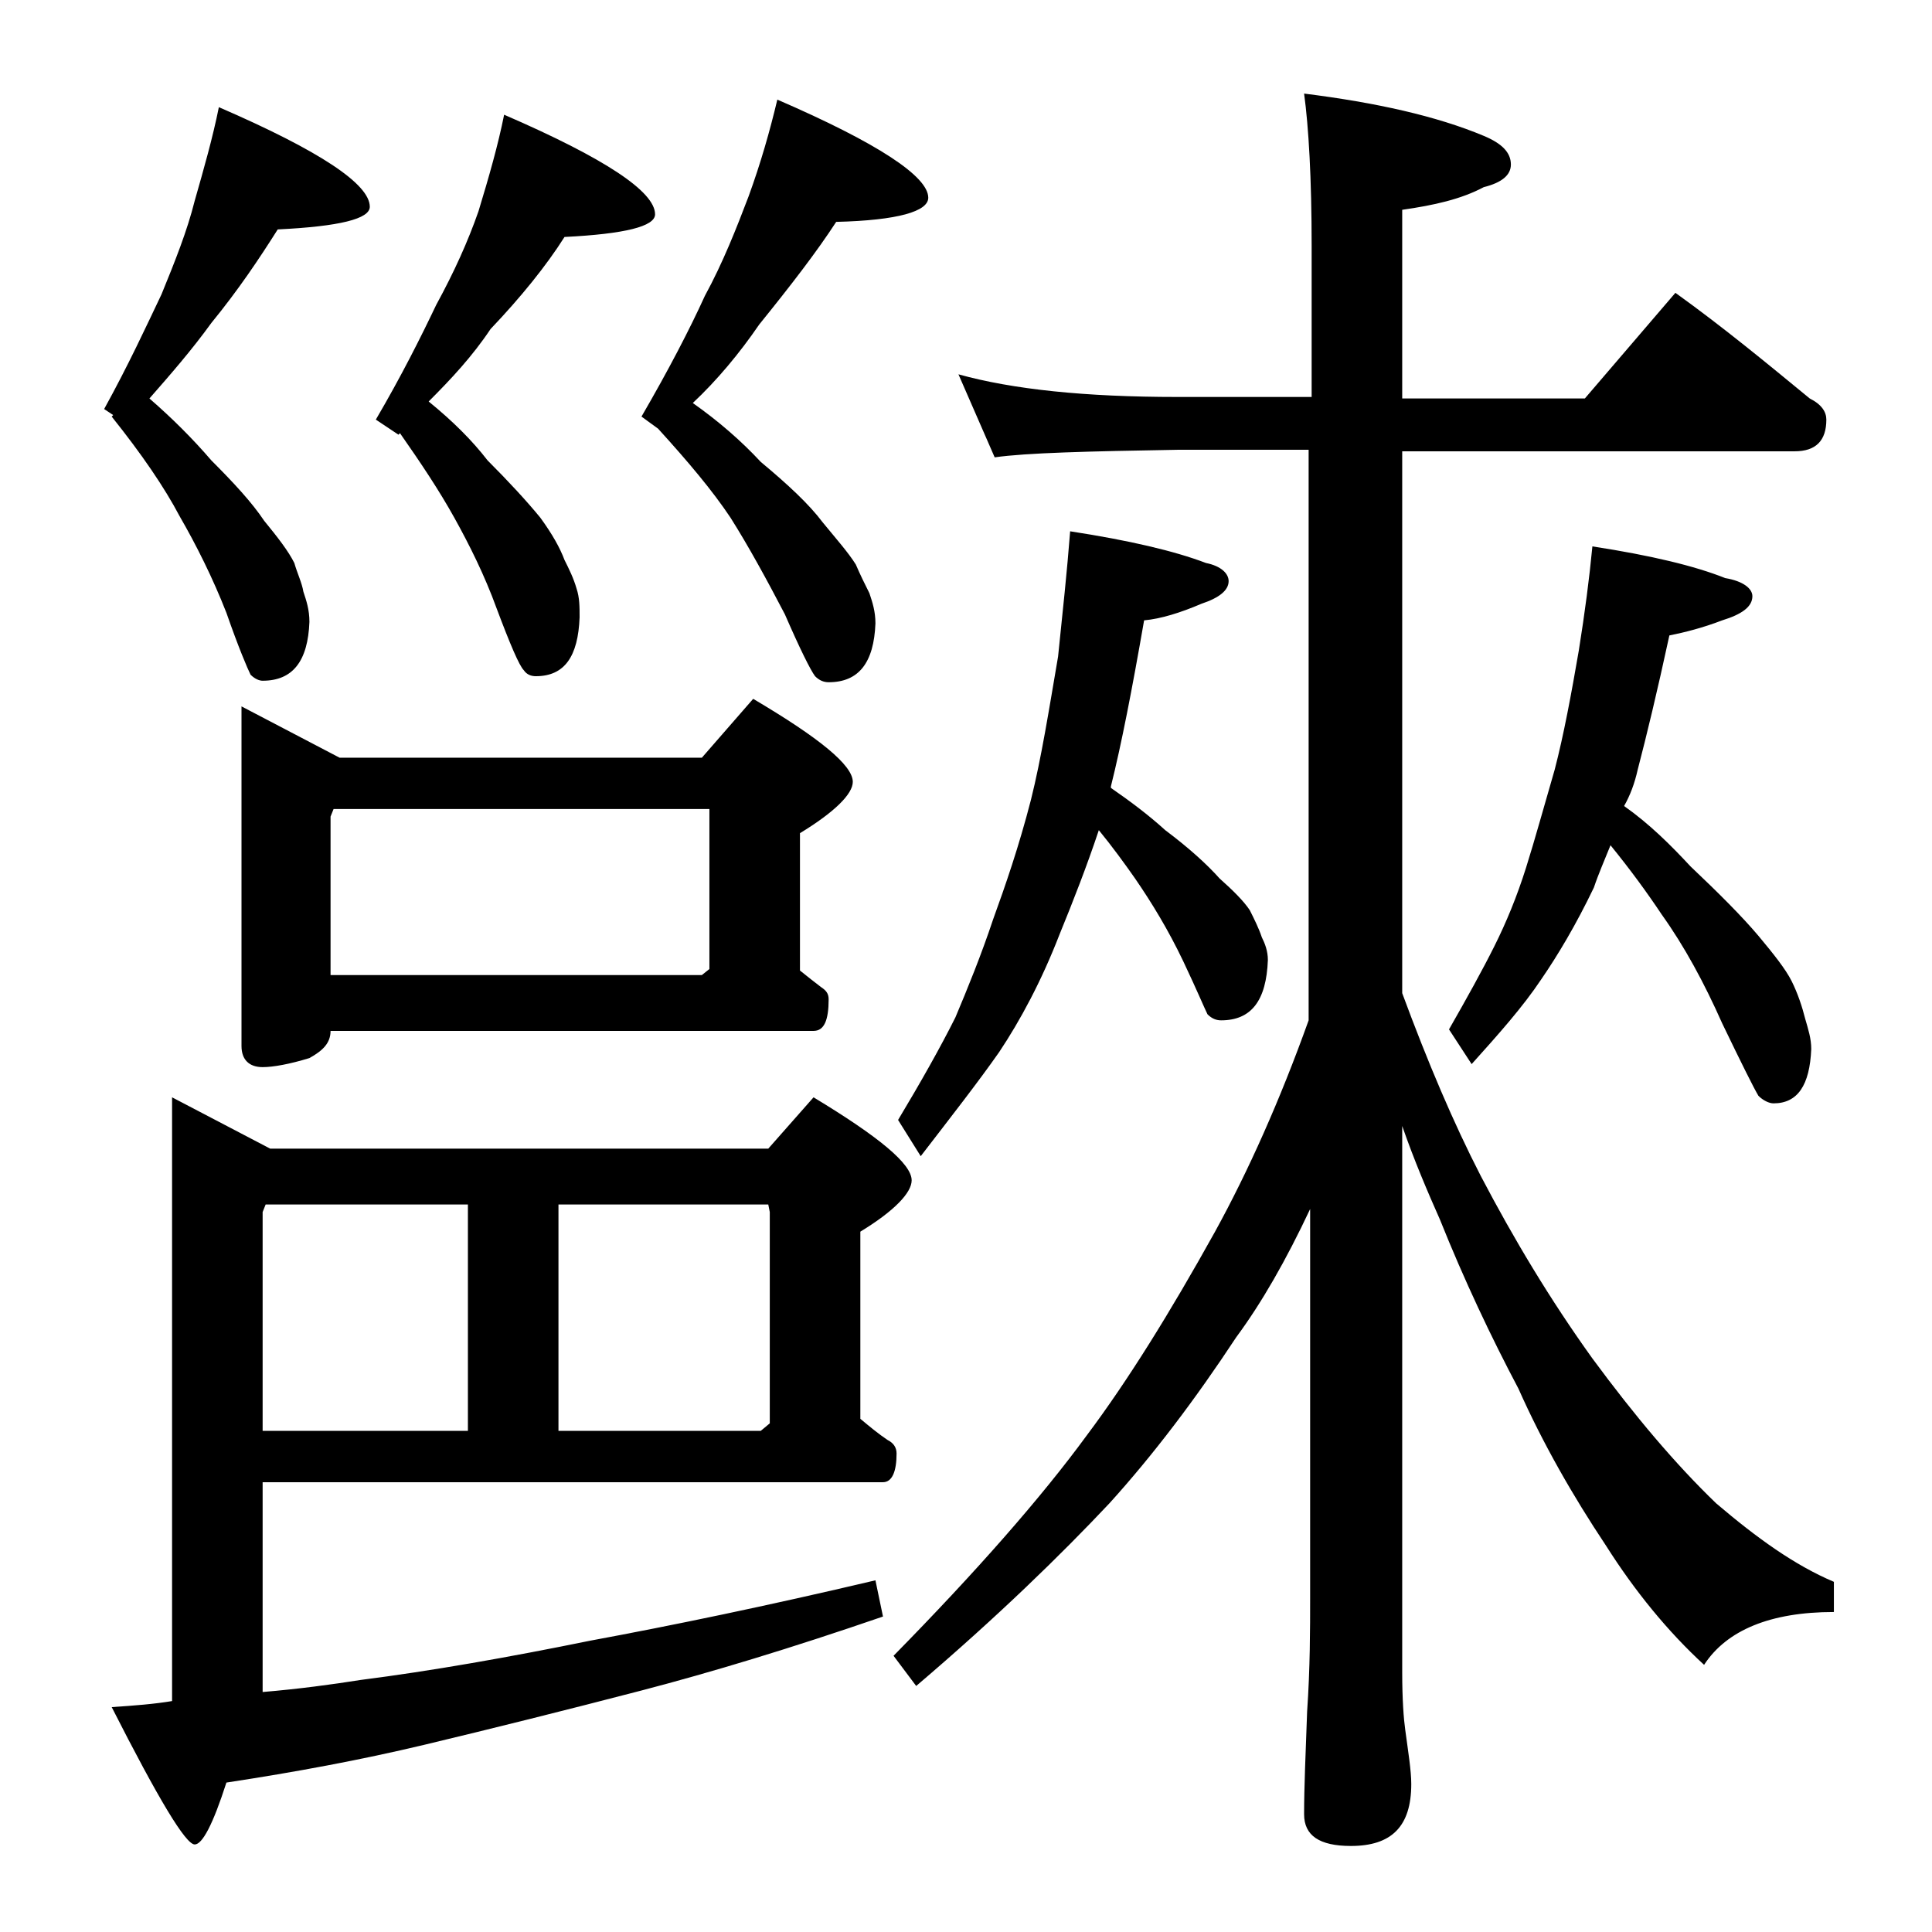 <?xml version="1.0" encoding="utf-8"?>
<!-- Generator: Adobe Illustrator 18.0.0, SVG Export Plug-In . SVG Version: 6.00 Build 0)  -->
<!DOCTYPE svg PUBLIC "-//W3C//DTD SVG 1.1//EN" "http://www.w3.org/Graphics/SVG/1.1/DTD/svg11.dtd">
<svg version="1.1" id="Layer_1" xmlns="http://www.w3.org/2000/svg" xmlns:xlink="http://www.w3.org/1999/xlink" x="0px" y="0px"
	 viewBox="0 0 128 128" enable-background="new 0 0 128 128" xml:space="preserve">
<path d="M14.5,7.1c6.7,2.9,10,5.1,10,6.6c0,0.8-2,1.3-6.1,1.5c-1.2,1.9-2.6,4-4.4,6.2c-1.3,1.8-2.7,3.4-4.1,5
	c1.5,1.3,2.9,2.7,4.1,4.1c1.5,1.5,2.7,2.8,3.5,4c0.9,1.1,1.6,2,2,2.8c0.2,0.7,0.5,1.3,0.6,1.9c0.2,0.6,0.4,1.2,0.4,2
	c-0.1,2.6-1.1,3.9-3.1,3.9c-0.2,0-0.5-0.1-0.8-0.4c-0.2-0.4-0.8-1.8-1.6-4.1c-0.9-2.3-2-4.5-3.1-6.4c-1-1.9-2.5-4.1-4.5-6.6l0.1-0.1
	l-0.6-0.4c1.6-2.9,2.8-5.5,3.8-7.6c0.9-2.2,1.7-4.2,2.2-6.2C13.5,11.2,14.1,9.1,14.5,7.1z M17.4,98.1v14c2.4-0.2,4.6-0.5,6.5-0.8
	c4.7-0.6,9.8-1.5,15.2-2.6c5.4-1,11.7-2.3,18.9-4l0.5,2.4c-6.1,2.1-11.4,3.7-16,4.9c-5,1.3-9.8,2.5-14.4,3.6
	c-4.2,1-8.5,1.8-13.1,2.5c-0.9,2.8-1.6,4.1-2.1,4.1c-0.6,0-2.4-3-5.5-9.1c1.5-0.1,2.8-0.2,4-0.4v-40l6.5,3.4h33l3-3.4
	c4.3,2.6,6.5,4.4,6.5,5.5c0,0.8-1.1,2-3.4,3.4V94c0.6,0.5,1.2,1,1.8,1.4c0.4,0.2,0.6,0.5,0.6,0.9c0,1.2-0.3,1.9-0.9,1.9H17.4z
	 M16,46.8l6.5,3.4h24l3.4-3.9c4.4,2.6,6.6,4.4,6.6,5.5c0,0.8-1.2,2-3.5,3.4v9.1c0.5,0.4,1,0.8,1.4,1.1c0.3,0.2,0.5,0.4,0.5,0.8
	c0,1.4-0.3,2.1-1,2.1h-32c0,0.8-0.5,1.3-1.4,1.8c-1.3,0.4-2.4,0.6-3.1,0.6c-0.9,0-1.4-0.5-1.4-1.4V46.8z M17.6,79.8l-0.2,0.5v14.5
	H31v-15H17.6z M21.9,64.6h24.6l0.5-0.4V53.6H22.1l-0.2,0.5V64.6z M33.4,7.6c6.7,2.9,10,5.1,10,6.6c0,0.8-2,1.3-6,1.5
	c-1.2,1.9-2.9,4-4.9,6.1c-1.2,1.8-2.6,3.3-4.1,4.8c1.6,1.3,2.9,2.6,3.9,3.9c1.4,1.4,2.6,2.7,3.5,3.8c0.8,1.1,1.3,2,1.6,2.8
	c0.3,0.6,0.6,1.2,0.8,1.9c0.2,0.6,0.2,1.2,0.2,1.9c-0.1,2.6-1,3.9-2.9,3.9c-0.3,0-0.6-0.1-0.8-0.4c-0.3-0.3-0.9-1.7-1.8-4.1
	c-0.8-2.2-1.8-4.2-2.8-6c-1-1.8-2.2-3.6-3.6-5.6l-0.1,0.1l-1.5-1c1.7-2.9,3-5.5,4-7.6c1.2-2.2,2.1-4.2,2.8-6.2
	C32.4,11.7,33,9.6,33.4,7.6z M37,94.8h13.4l0.6-0.5v-14l-0.1-0.5H37V94.8z M51.5,6.6c6.7,2.9,10,5.1,10,6.5c0,0.9-2,1.5-6.1,1.6
	c-1.3,2-3,4.2-5.1,6.8c-1.3,1.9-2.8,3.7-4.4,5.2c1.7,1.2,3.2,2.5,4.5,3.9c1.8,1.5,3.2,2.8,4.1,4c0.9,1.1,1.7,2,2.2,2.8
	c0.3,0.7,0.6,1.3,0.9,1.9c0.2,0.6,0.4,1.2,0.4,2c-0.1,2.6-1.1,3.9-3.1,3.9c-0.3,0-0.6-0.1-0.9-0.4c-0.3-0.4-1-1.8-2-4.1
	c-1.2-2.3-2.4-4.5-3.6-6.4c-1.2-1.8-2.8-3.7-4.8-5.9l-1.1-0.8c1.8-3.1,3.2-5.8,4.2-8c1.2-2.2,2.1-4.5,2.9-6.6
	C50.4,10.8,51,8.7,51.5,6.6z M63.5,24.8c3.6,1,8.4,1.5,14.5,1.5h8.9v-10c0-4.5-0.2-7.9-0.5-10.1c4.8,0.6,8.8,1.5,11.9,2.8
	c1.2,0.5,1.8,1.1,1.8,1.9c0,0.7-0.6,1.2-1.8,1.5c-1.5,0.8-3.3,1.2-5.4,1.5v12.5H105l6-7c3.2,2.3,6.1,4.7,8.9,7
	c0.8,0.4,1.1,0.9,1.1,1.4c0,1.4-0.7,2.1-2.1,2.1h-26v35.9c1.7,4.6,3.4,8.6,5.2,12.1c2.2,4.2,4.6,8.2,7.4,12.1c2.8,3.8,5.5,7,8.2,9.6
	c2.7,2.3,5.2,4.1,7.8,5.2v2c-4.2,0-7.1,1.2-8.6,3.5c-2.4-2.2-4.6-4.9-6.5-7.9c-2.2-3.3-4.2-6.8-5.8-10.4c-1.8-3.4-3.6-7.2-5.2-11.2
	c-0.8-1.8-1.7-3.9-2.5-6.2v36.2c0,1.8,0.1,3.1,0.2,3.8c0.2,1.5,0.4,2.7,0.4,3.6c0,2.8-1.3,4.1-4,4.1c-2.1,0-3.1-0.7-3.1-2.1
	c0-1.8,0.1-4,0.2-6.8c0.2-2.9,0.2-5.5,0.2-7.6V80.1c-1.6,3.4-3.2,6.2-4.9,8.5c-2.7,4.1-5.5,7.8-8.4,11c-3.2,3.4-7.4,7.5-12.8,12.1
	l-1.5-2c5.5-5.6,9.8-10.5,12.8-14.6c2.7-3.6,5.5-8.1,8.5-13.5c2.2-4,4.3-8.7,6.2-14V29.8H78c-5.9,0.1-10,0.2-12.1,0.5L63.5,24.8z
	 M70.9,35.2c3.9,0.6,6.9,1.3,9,2.1c1,0.2,1.5,0.7,1.5,1.2c0,0.6-0.6,1.1-1.8,1.5c-1.4,0.6-2.7,1-3.8,1.1c-0.8,4.6-1.5,8.2-2.2,11
	v0.1c1.3,0.9,2.5,1.8,3.6,2.8c1.6,1.2,2.8,2.3,3.6,3.2c0.9,0.8,1.6,1.5,2,2.1c0.3,0.6,0.6,1.2,0.8,1.8c0.2,0.4,0.4,0.9,0.4,1.5
	c-0.1,2.7-1.1,4-3.1,4c-0.3,0-0.6-0.1-0.9-0.4c-0.2-0.4-0.7-1.6-1.6-3.5c-1-2.1-2.1-3.9-3.2-5.5c-0.7-1-1.5-2.1-2.4-3.2
	c-0.8,2.4-1.7,4.7-2.6,6.9c-1.2,3.1-2.6,5.7-4,7.8c-1.4,2-3.2,4.3-5.2,6.9l-1.5-2.4c1.5-2.5,2.8-4.8,3.8-6.8
	c0.8-1.9,1.7-4.1,2.5-6.5c0.8-2.2,1.7-4.8,2.5-7.9c0.7-2.8,1.2-6,1.8-9.5C70.4,40.6,70.7,37.8,70.9,35.2z M105.5,36.2
	c3.9,0.6,6.8,1.3,8.8,2.1c1.2,0.2,1.8,0.7,1.8,1.2c0,0.7-0.7,1.2-2,1.6c-1.3,0.5-2.5,0.8-3.5,1c-0.8,3.7-1.5,6.6-2.1,8.9
	c-0.2,0.9-0.5,1.7-0.9,2.4c1.7,1.2,3.1,2.6,4.4,4c1.9,1.8,3.4,3.3,4.5,4.6c1,1.2,1.8,2.2,2.2,3c0.4,0.8,0.7,1.7,0.9,2.5
	c0.2,0.7,0.4,1.3,0.4,2c-0.1,2.4-0.9,3.6-2.5,3.6c-0.3,0-0.7-0.2-1-0.5c-0.3-0.5-1.1-2.1-2.4-4.8c-1.2-2.7-2.5-5.1-4-7.2
	c-1-1.5-2.1-3-3.4-4.6c-0.4,1-0.8,1.9-1.1,2.8c-1.2,2.5-2.4,4.5-3.5,6.1c-1.2,1.8-2.8,3.6-4.6,5.6L96,68.2c1.2-2.1,2.2-3.9,3-5.5
	c0.8-1.6,1.5-3.3,2.1-5.2c0.6-1.9,1.2-4.1,1.9-6.5c0.6-2.3,1.1-5,1.6-7.9C105,40.6,105.3,38.3,105.5,36.2z"/>
</svg>
